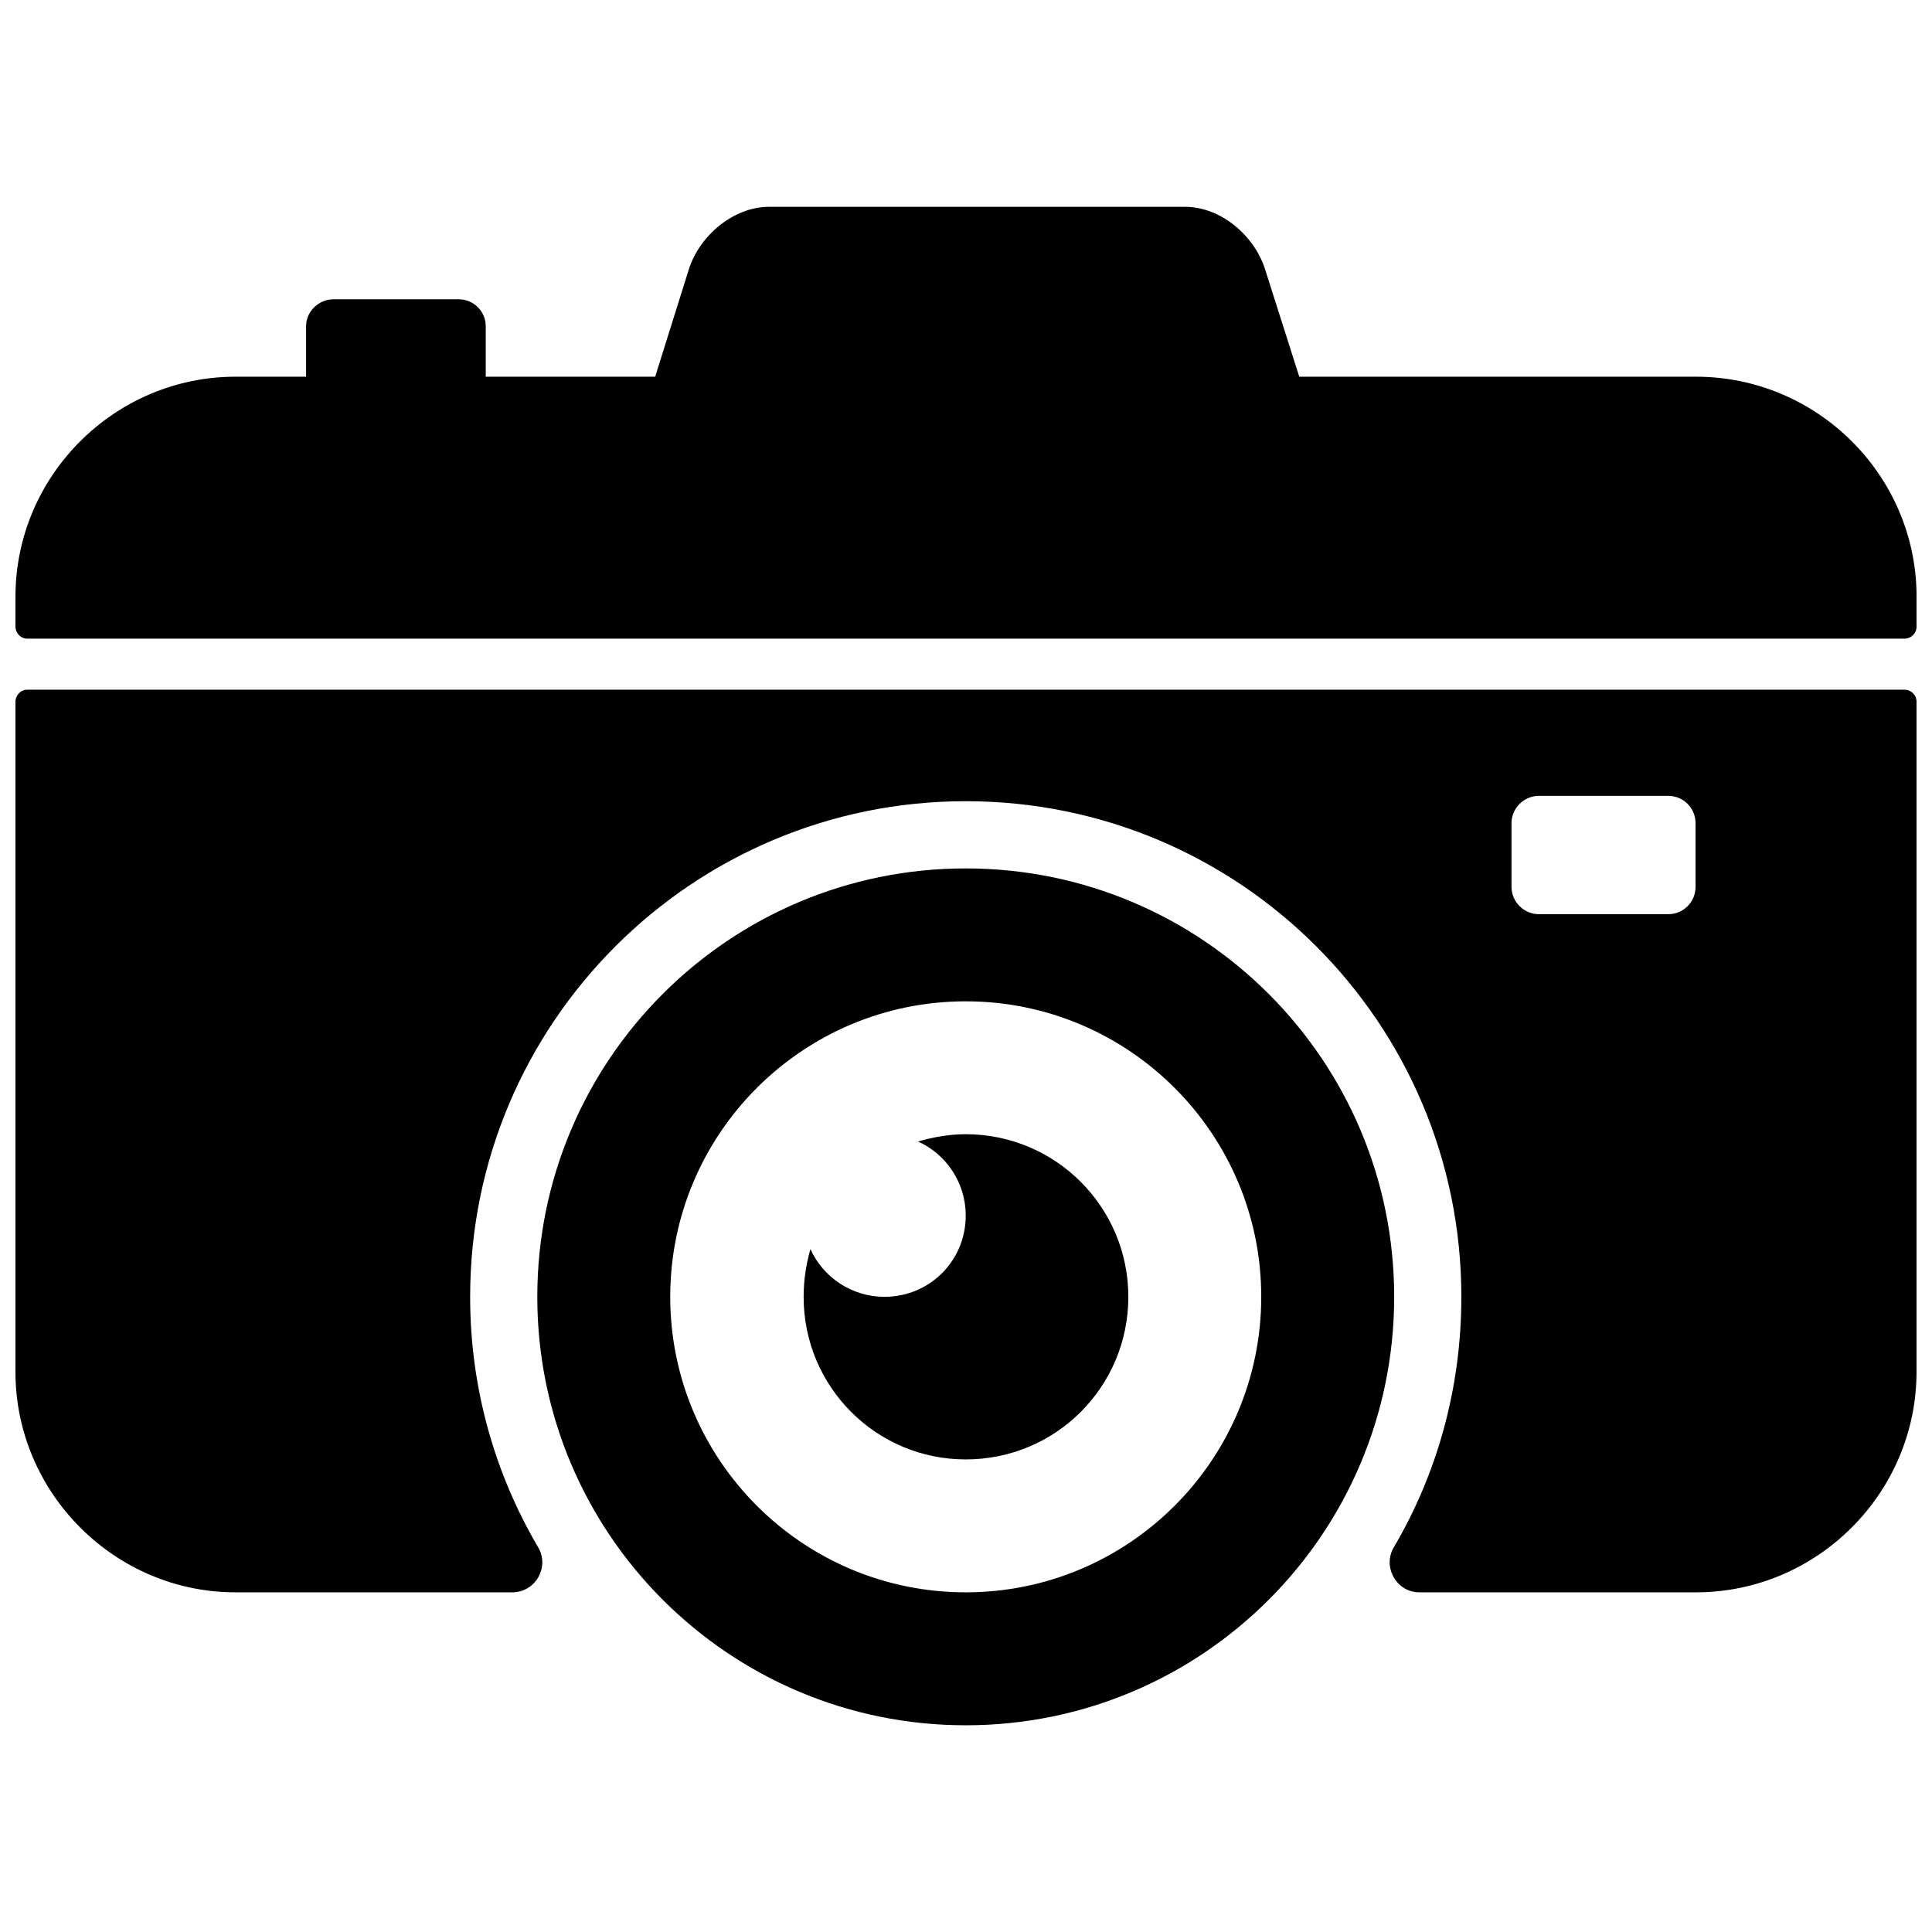 <?xml version="1.0" encoding="UTF-8"?>
<!-- Uploaded to: SVG Repo, www.svgrepo.com, Generator: SVG Repo Mixer Tools -->
<svg width="800px" height="800px" version="1.1" viewBox="144 144 512 512" xmlns="http://www.w3.org/2000/svg">
 <defs>
  <clipPath id="a">
   <path d="m148.09 198h503.81v404h-503.81z"/>
  </clipPath>
 </defs>
 <g clip-path="url(#a)">
  <path d="m651.9 330.01v177.53c0 32.125-26.32 58.445-58.445 58.445h-73.281c-2.969 0-5.418-1.547-6.836-4-1.418-2.582-1.418-5.418 0-7.871 11.484-19.48 17.934-42.188 17.934-66.445 0-72.508-58.703-131.34-131.34-131.34-72.508 0-131.34 58.832-131.34 131.34 0 24.254 6.578 46.961 18.062 66.445 1.418 2.453 1.418 5.289 0 7.871-1.418 2.453-4 4-6.836 4h-73.41c-31.996 0-58.316-26.32-58.316-58.445v-177.53c0-1.805 1.418-3.227 3.098-3.227h497.49c1.805 0 3.227 1.418 3.227 3.227zm-251.97 114.57c23.867 0 43.09 19.352 43.09 43.09 0 23.867-19.223 43.09-43.09 43.09-23.738 0-42.961-19.223-42.961-43.09 0-4.387 0.645-8.645 1.805-12.645 3.356 7.484 10.965 12.645 19.609 12.645 12 0 21.547-9.547 21.547-21.547 0-8.645-5.16-16.258-12.645-19.609 4-1.16 8.258-1.934 12.645-1.934zm0-70.441c62.703 0 113.54 50.832 113.54 113.54s-50.832 113.54-113.54 113.54-113.54-50.832-113.54-113.54 50.832-113.54 113.54-113.54zm0 35.223c43.219 0 78.312 35.094 78.312 78.312s-35.094 78.312-78.312 78.312-78.312-35.094-78.312-78.312 35.094-78.312 78.312-78.312zm-193.52-165.53h18.707v-13.418c0-3.871 3.356-7.098 7.227-7.098h33.285c3.871 0 7.098 3.227 7.098 7.098v13.418h44.898l8.902-28.383c2.84-9.031 11.871-16.645 21.289-16.645h110.18c9.547 0 18.449 7.613 21.289 16.645l9.031 28.383h105.15c32.125 0 58.445 26.191 58.445 58.316v7.871c0 1.805-1.418 3.227-3.227 3.227h-497.49c-1.676 0-3.098-1.418-3.098-3.227v-7.871c0-32.125 26.32-58.316 58.316-58.316zm345.38 111.08h34.32c4 0 7.227 3.227 7.227 7.227v16.902c0 4-3.227 7.227-7.227 7.227h-34.32c-3.871 0-7.227-3.227-7.227-7.227v-16.902c0-4 3.356-7.227 7.227-7.227z" fill-rule="evenodd"/>
 </g>
</svg>